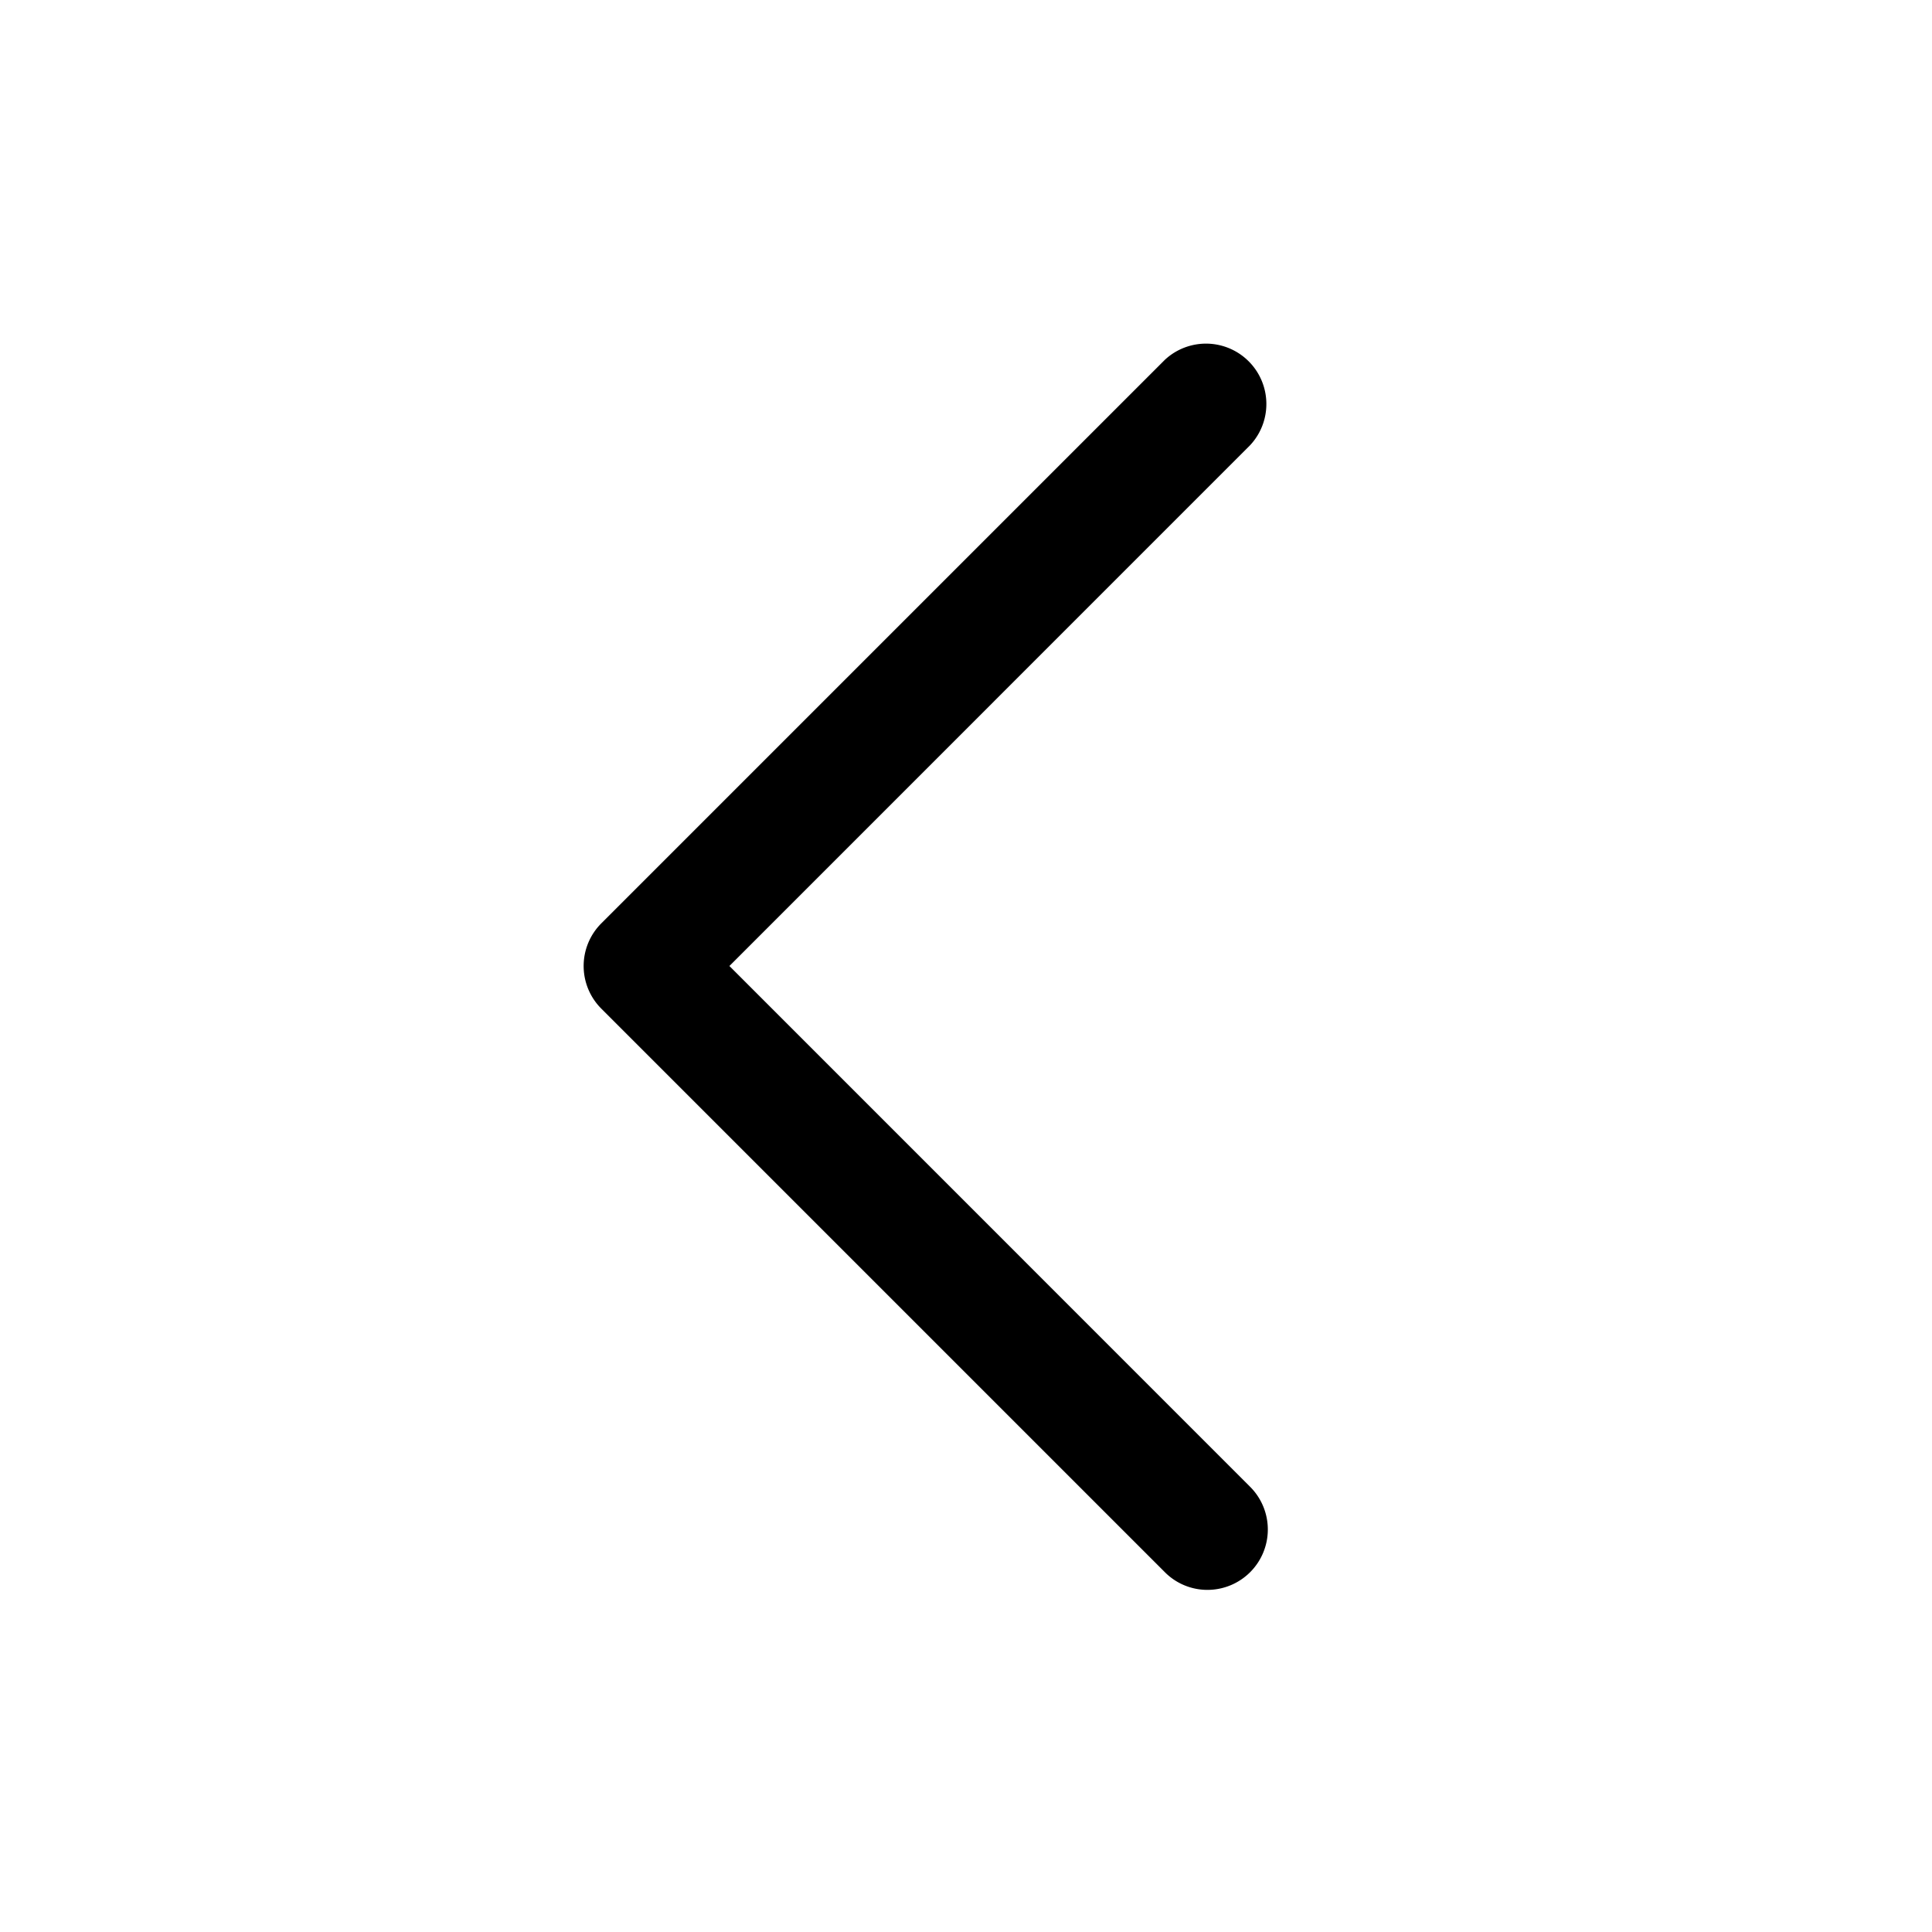 <svg xmlns="http://www.w3.org/2000/svg" width="24" height="24"><path d="M15 19.75a.744.744 0 01-.53-.22l-7-7a.749.749 0 010-1.06l7-7a.75.75 0 011.06 1.06L9.061 12l6.469 6.47a.75.75 0 01-.53 1.28z" data-original="#000000"/></svg>